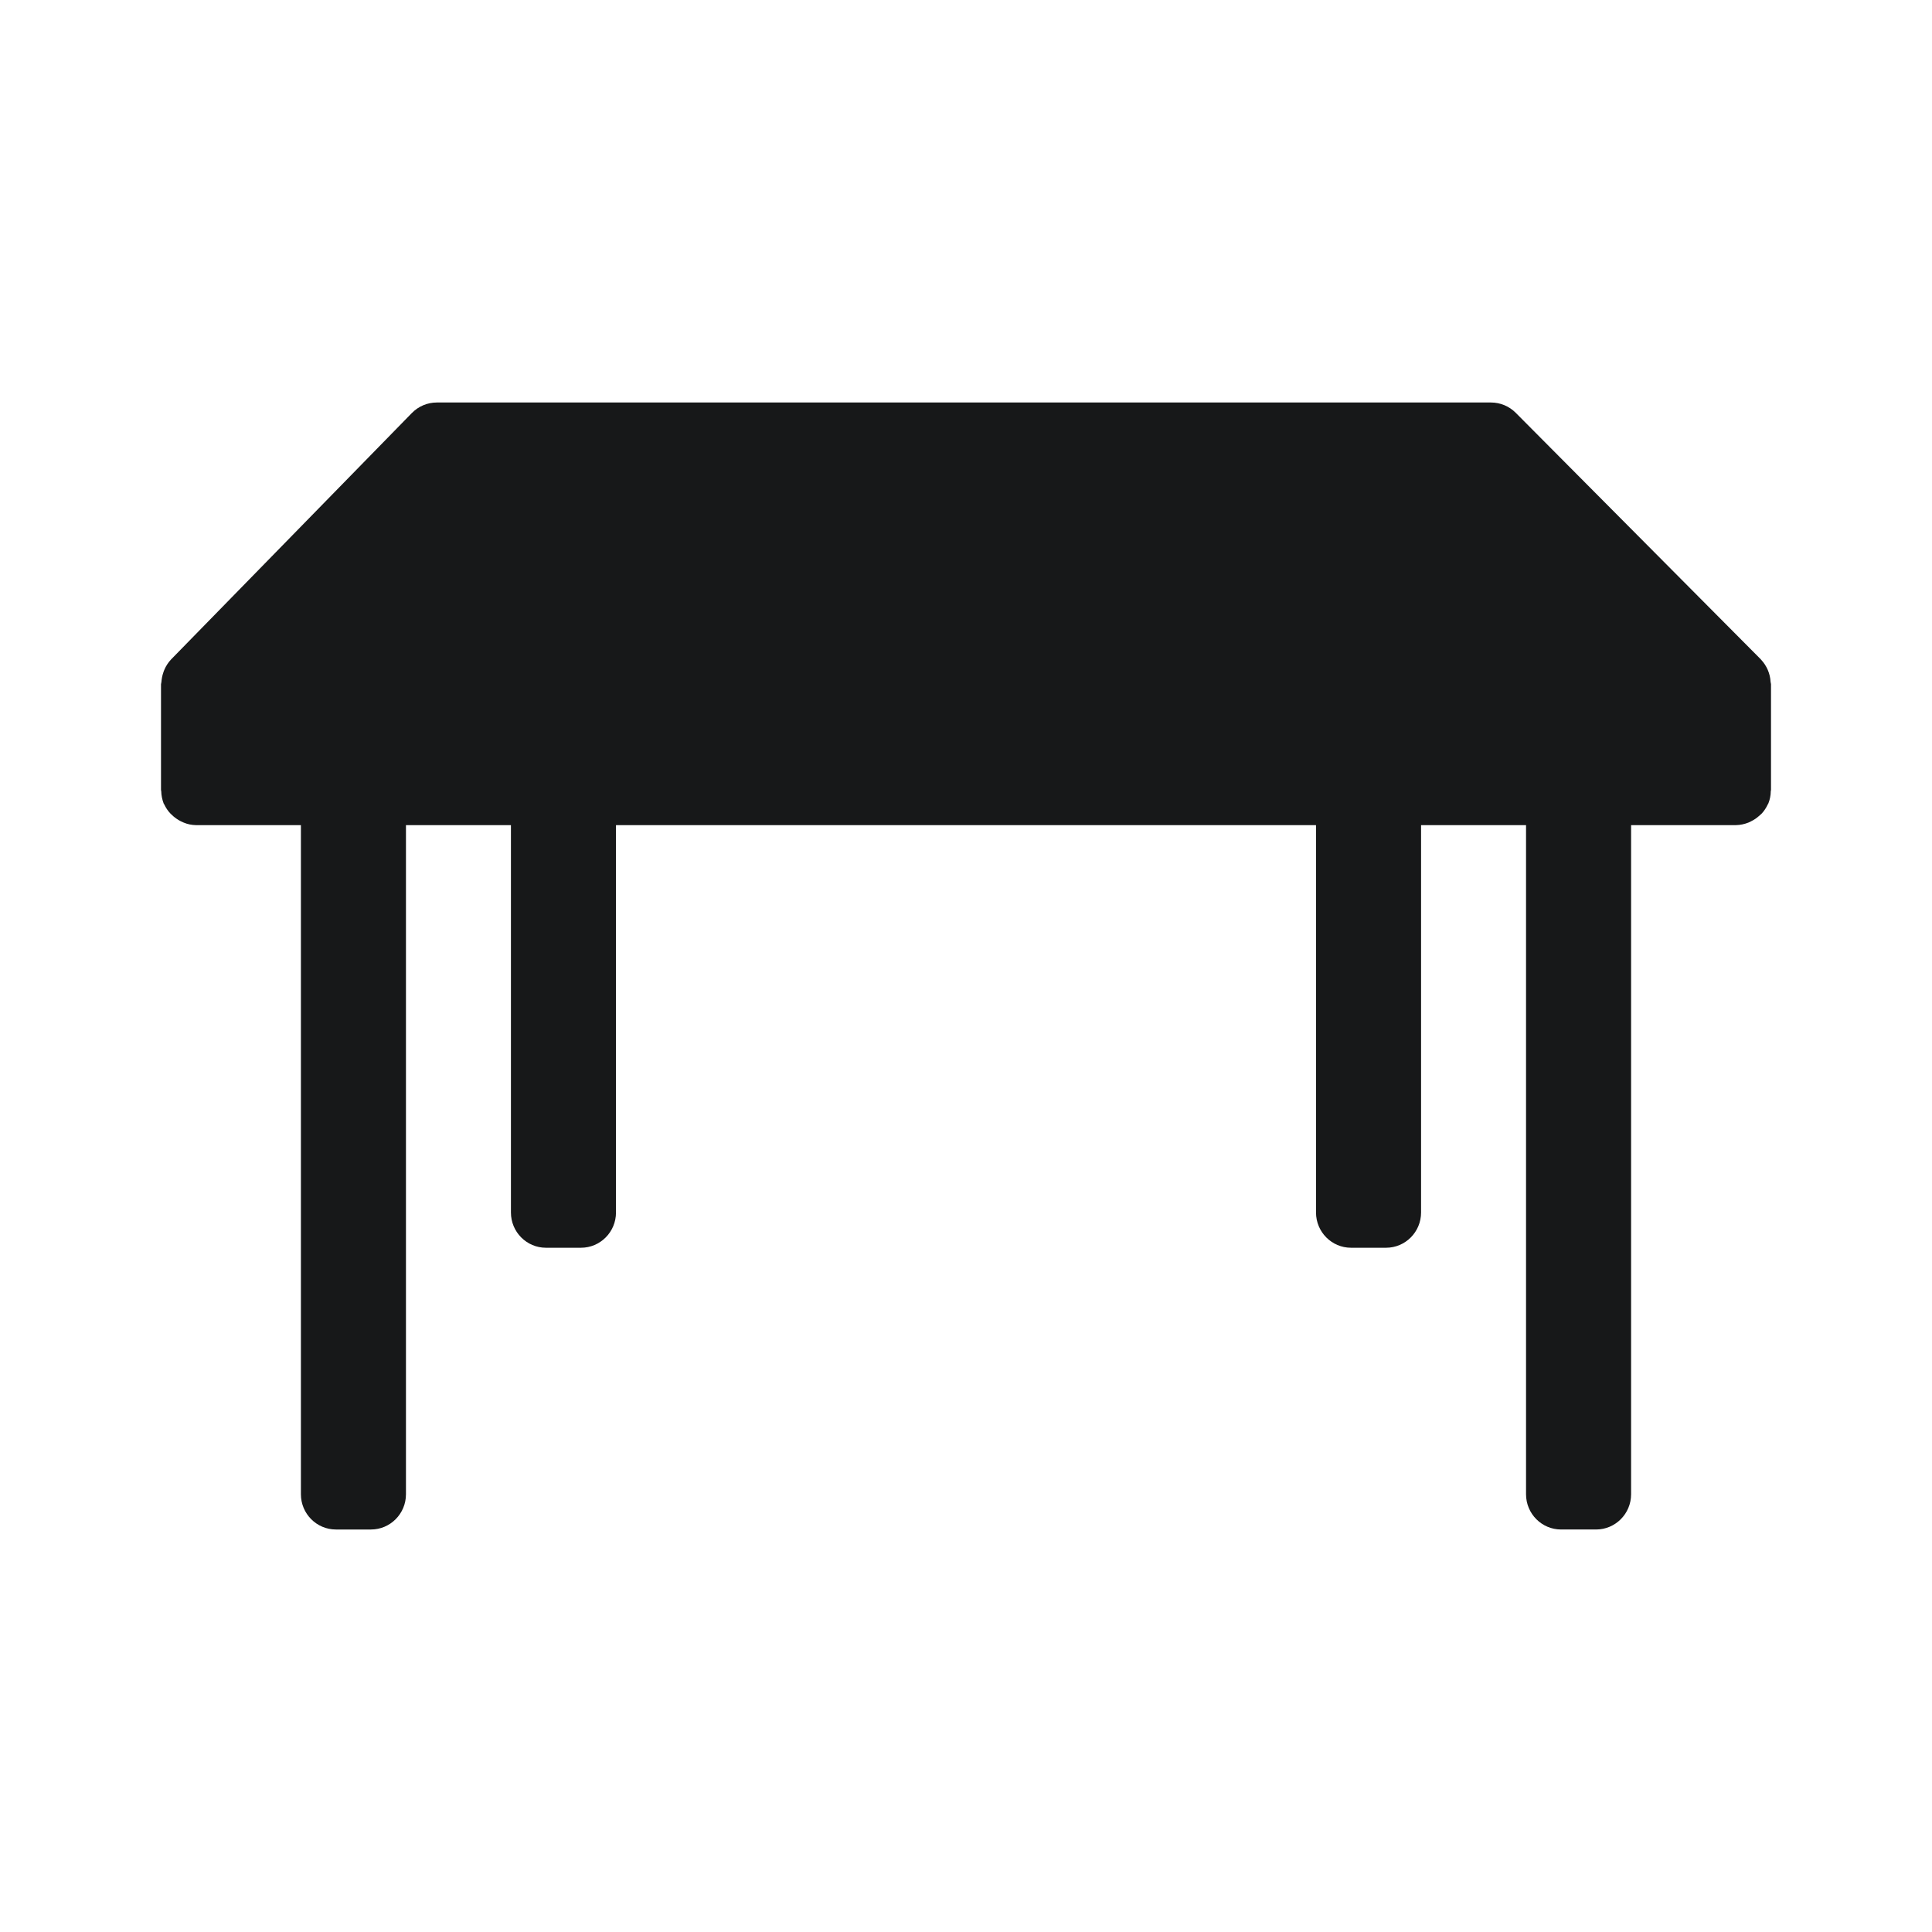 <svg xmlns="http://www.w3.org/2000/svg" width="24" height="24" viewBox="0 0 24 24">
    <g fill="none" fill-rule="evenodd">
        <g fill="#171819">
            <path d="M21.995 8.473c-.005-.105-.048-.204-.12-.28v-.001L18.83 5.129c-.082-.083-.193-.129-.309-.129H5.426c-.116 0-.228.047-.31.131L2.123 8.194c-.033.036-.061.078-.08.123-.007.013-.01.027-.015.04-.013.038-.02.077-.023.116 0 .01-.005.017-.005.027v1.313c0 .006.003.01.003.017.001.051.012.103.03.151 0 .003.004.006.006.009.02.043.046.083.08.118l.032.03c.028.024.058.045.091.062l.041.019c.048.02.099.03.15.031h1.305v8.312c0 .242.195.438.435.438h.435c.24 0 .435-.196.435-.438V10.25h1.304v4.812c0 .242.195.438.435.438h.435c.24 0 .435-.196.435-.438V10.25h8.696V15.062c0 .242.195.438.435.438h.435c.24 0 .435-.196.435-.438V10.25h1.304v8.312c0 .242.195.438.435.438h.435c.24 0 .435-.196.435-.438V10.25h1.304c.052-.001.103-.012.152-.031.014-.006.028-.012.041-.02.033-.016.063-.037.09-.061l.034-.03c.032-.034.058-.074.078-.117 0-.003.004-.006.006-.01.019-.048.03-.1.03-.152 0-.006.003-.01.003-.016V8.5c0-.01-.004-.018-.005-.027z"/>
        </g>
    </g>
</svg>
